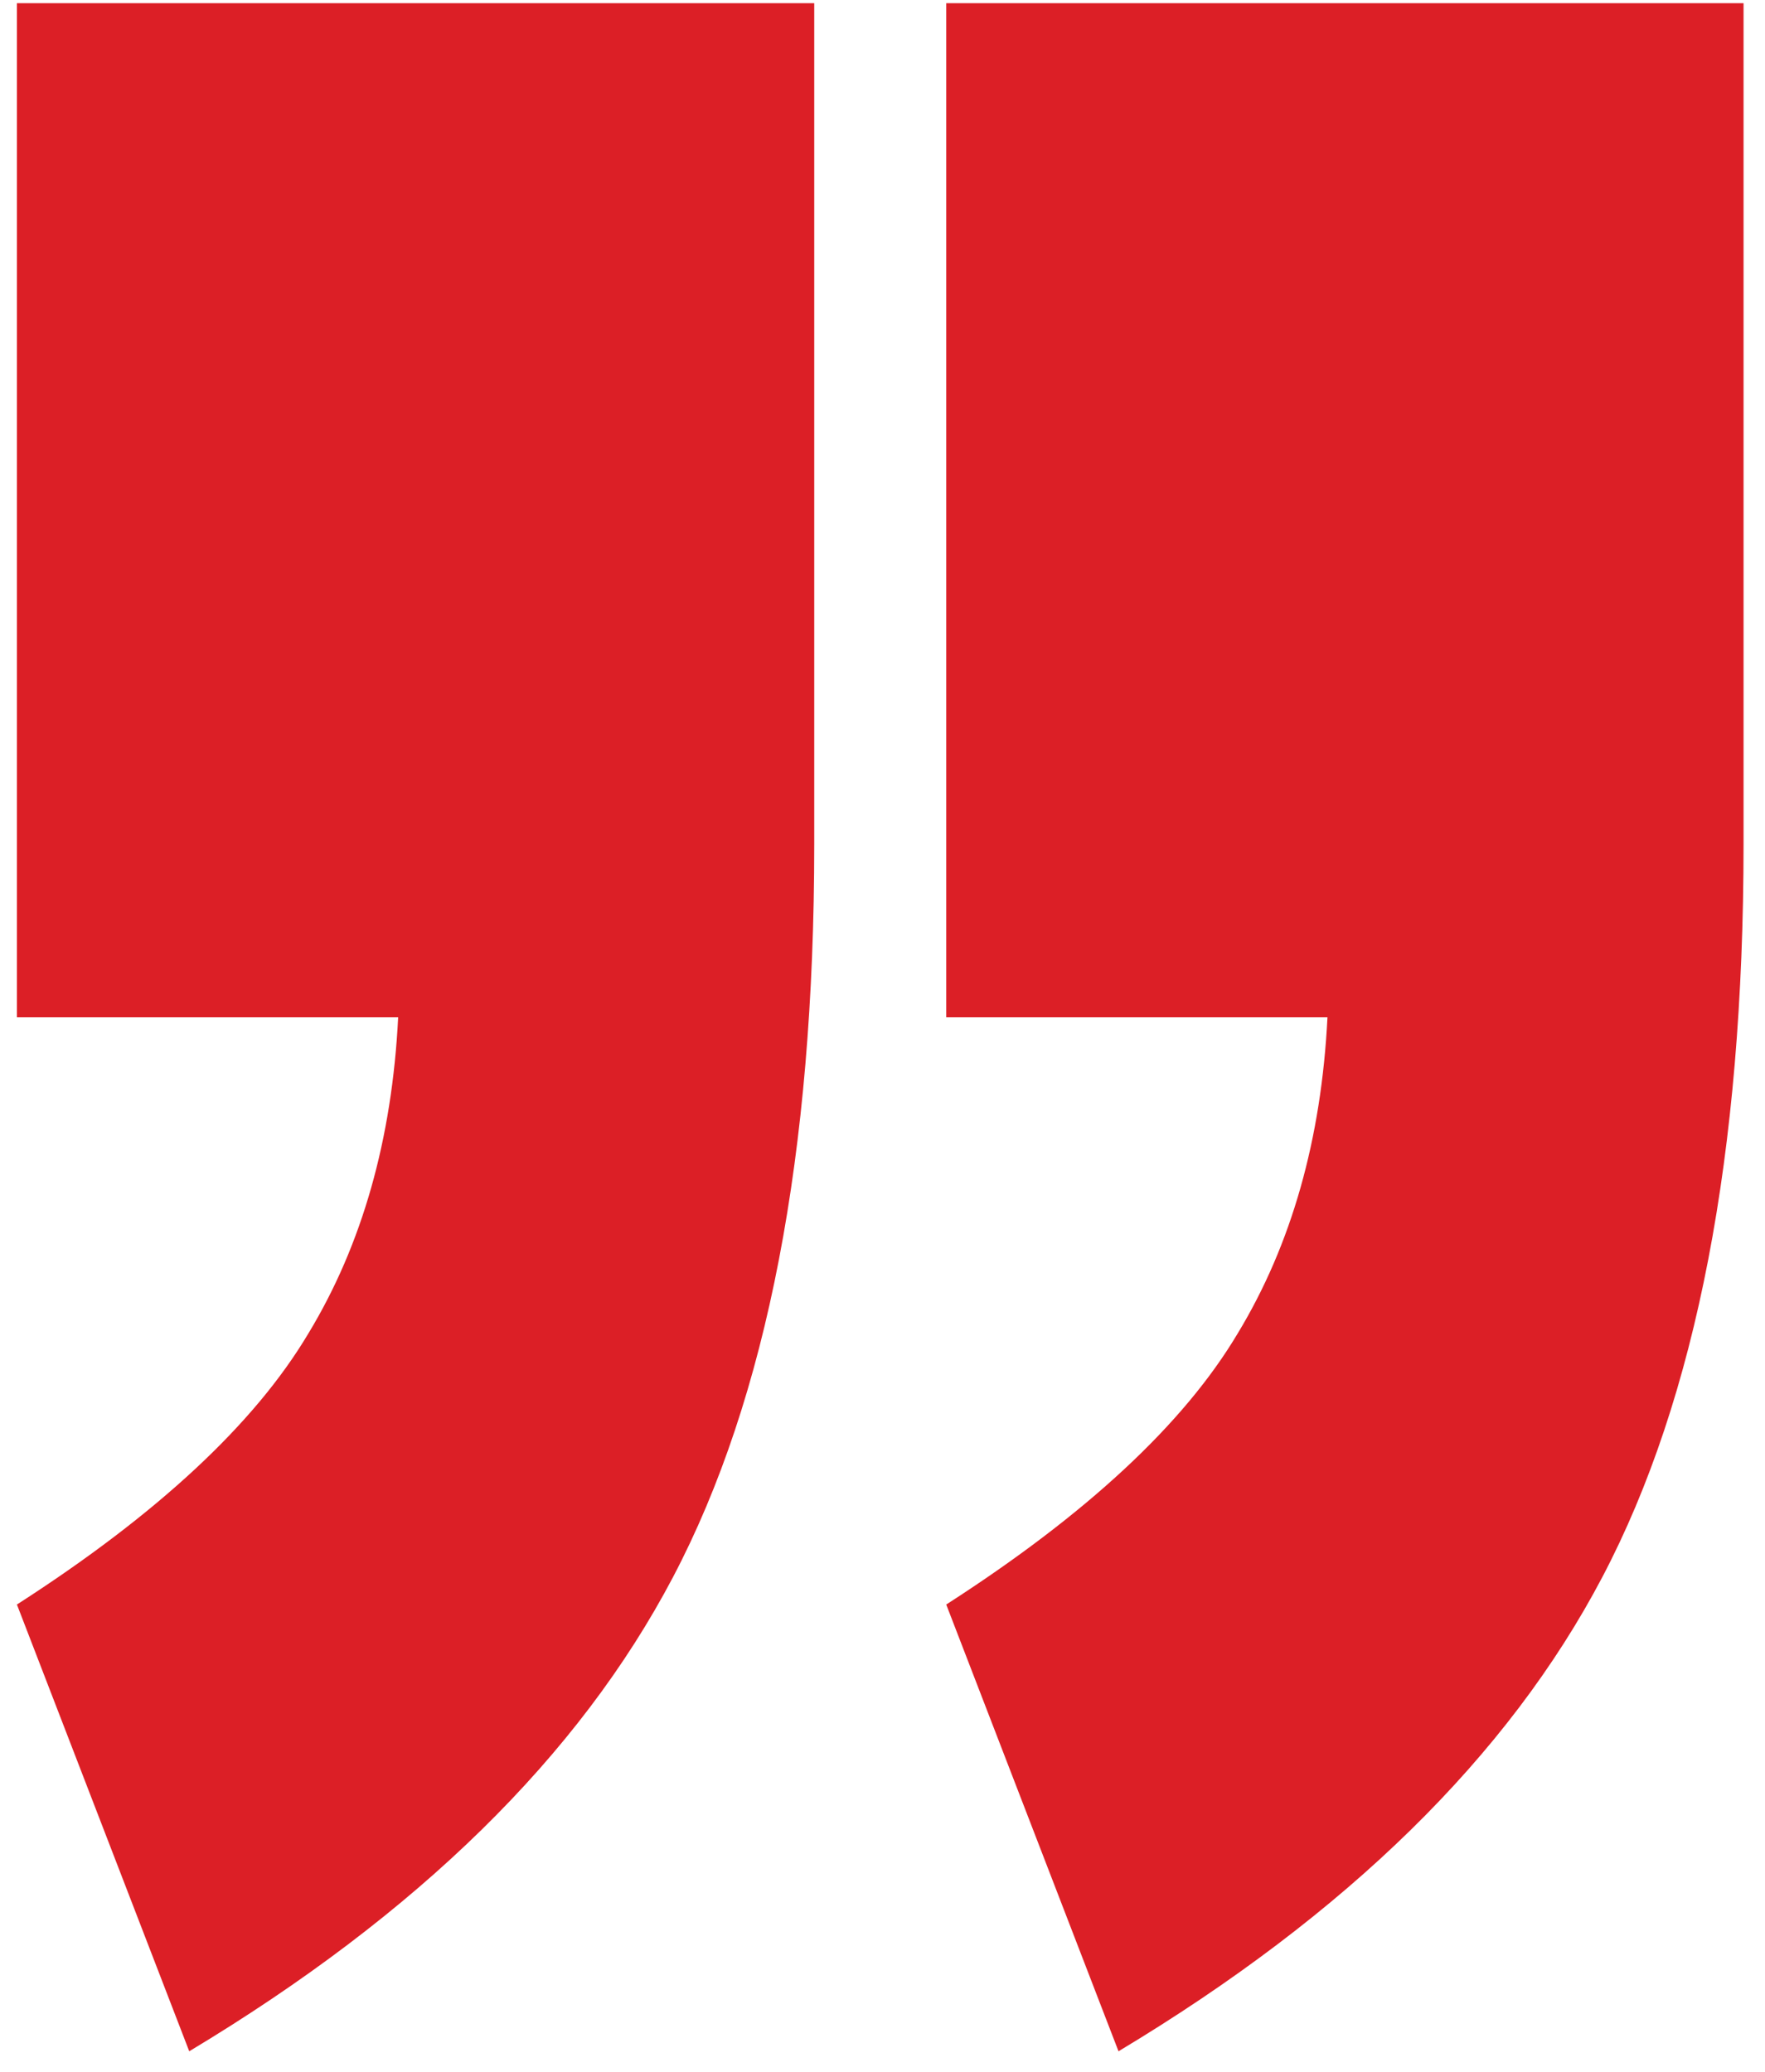 <svg xmlns="http://www.w3.org/2000/svg" width="46" height="54" viewBox="0 0 46 54" fill="none"><path d="M24.661 0.084L45.441 0.084L45.441 21.998C45.441 30.066 44.215 36.434 41.763 41.1C39.311 45.766 35.107 49.888 29.151 53.464L24.661 41.82C28.323 39.465 30.855 37.11 32.257 34.755C33.658 32.443 34.438 29.696 34.597 26.512L24.661 26.512L24.661 0.084ZM0.441 0.084L21.221 0.084L21.221 21.998C21.221 30.066 19.995 36.434 17.543 41.1C15.091 45.766 10.887 49.888 4.932 53.464L0.441 41.82C4.104 39.465 6.635 37.11 8.037 34.755C9.438 32.443 10.218 29.696 10.377 26.512L0.441 26.512L0.441 0.084Z" fill="#DC1F26"></path></svg>